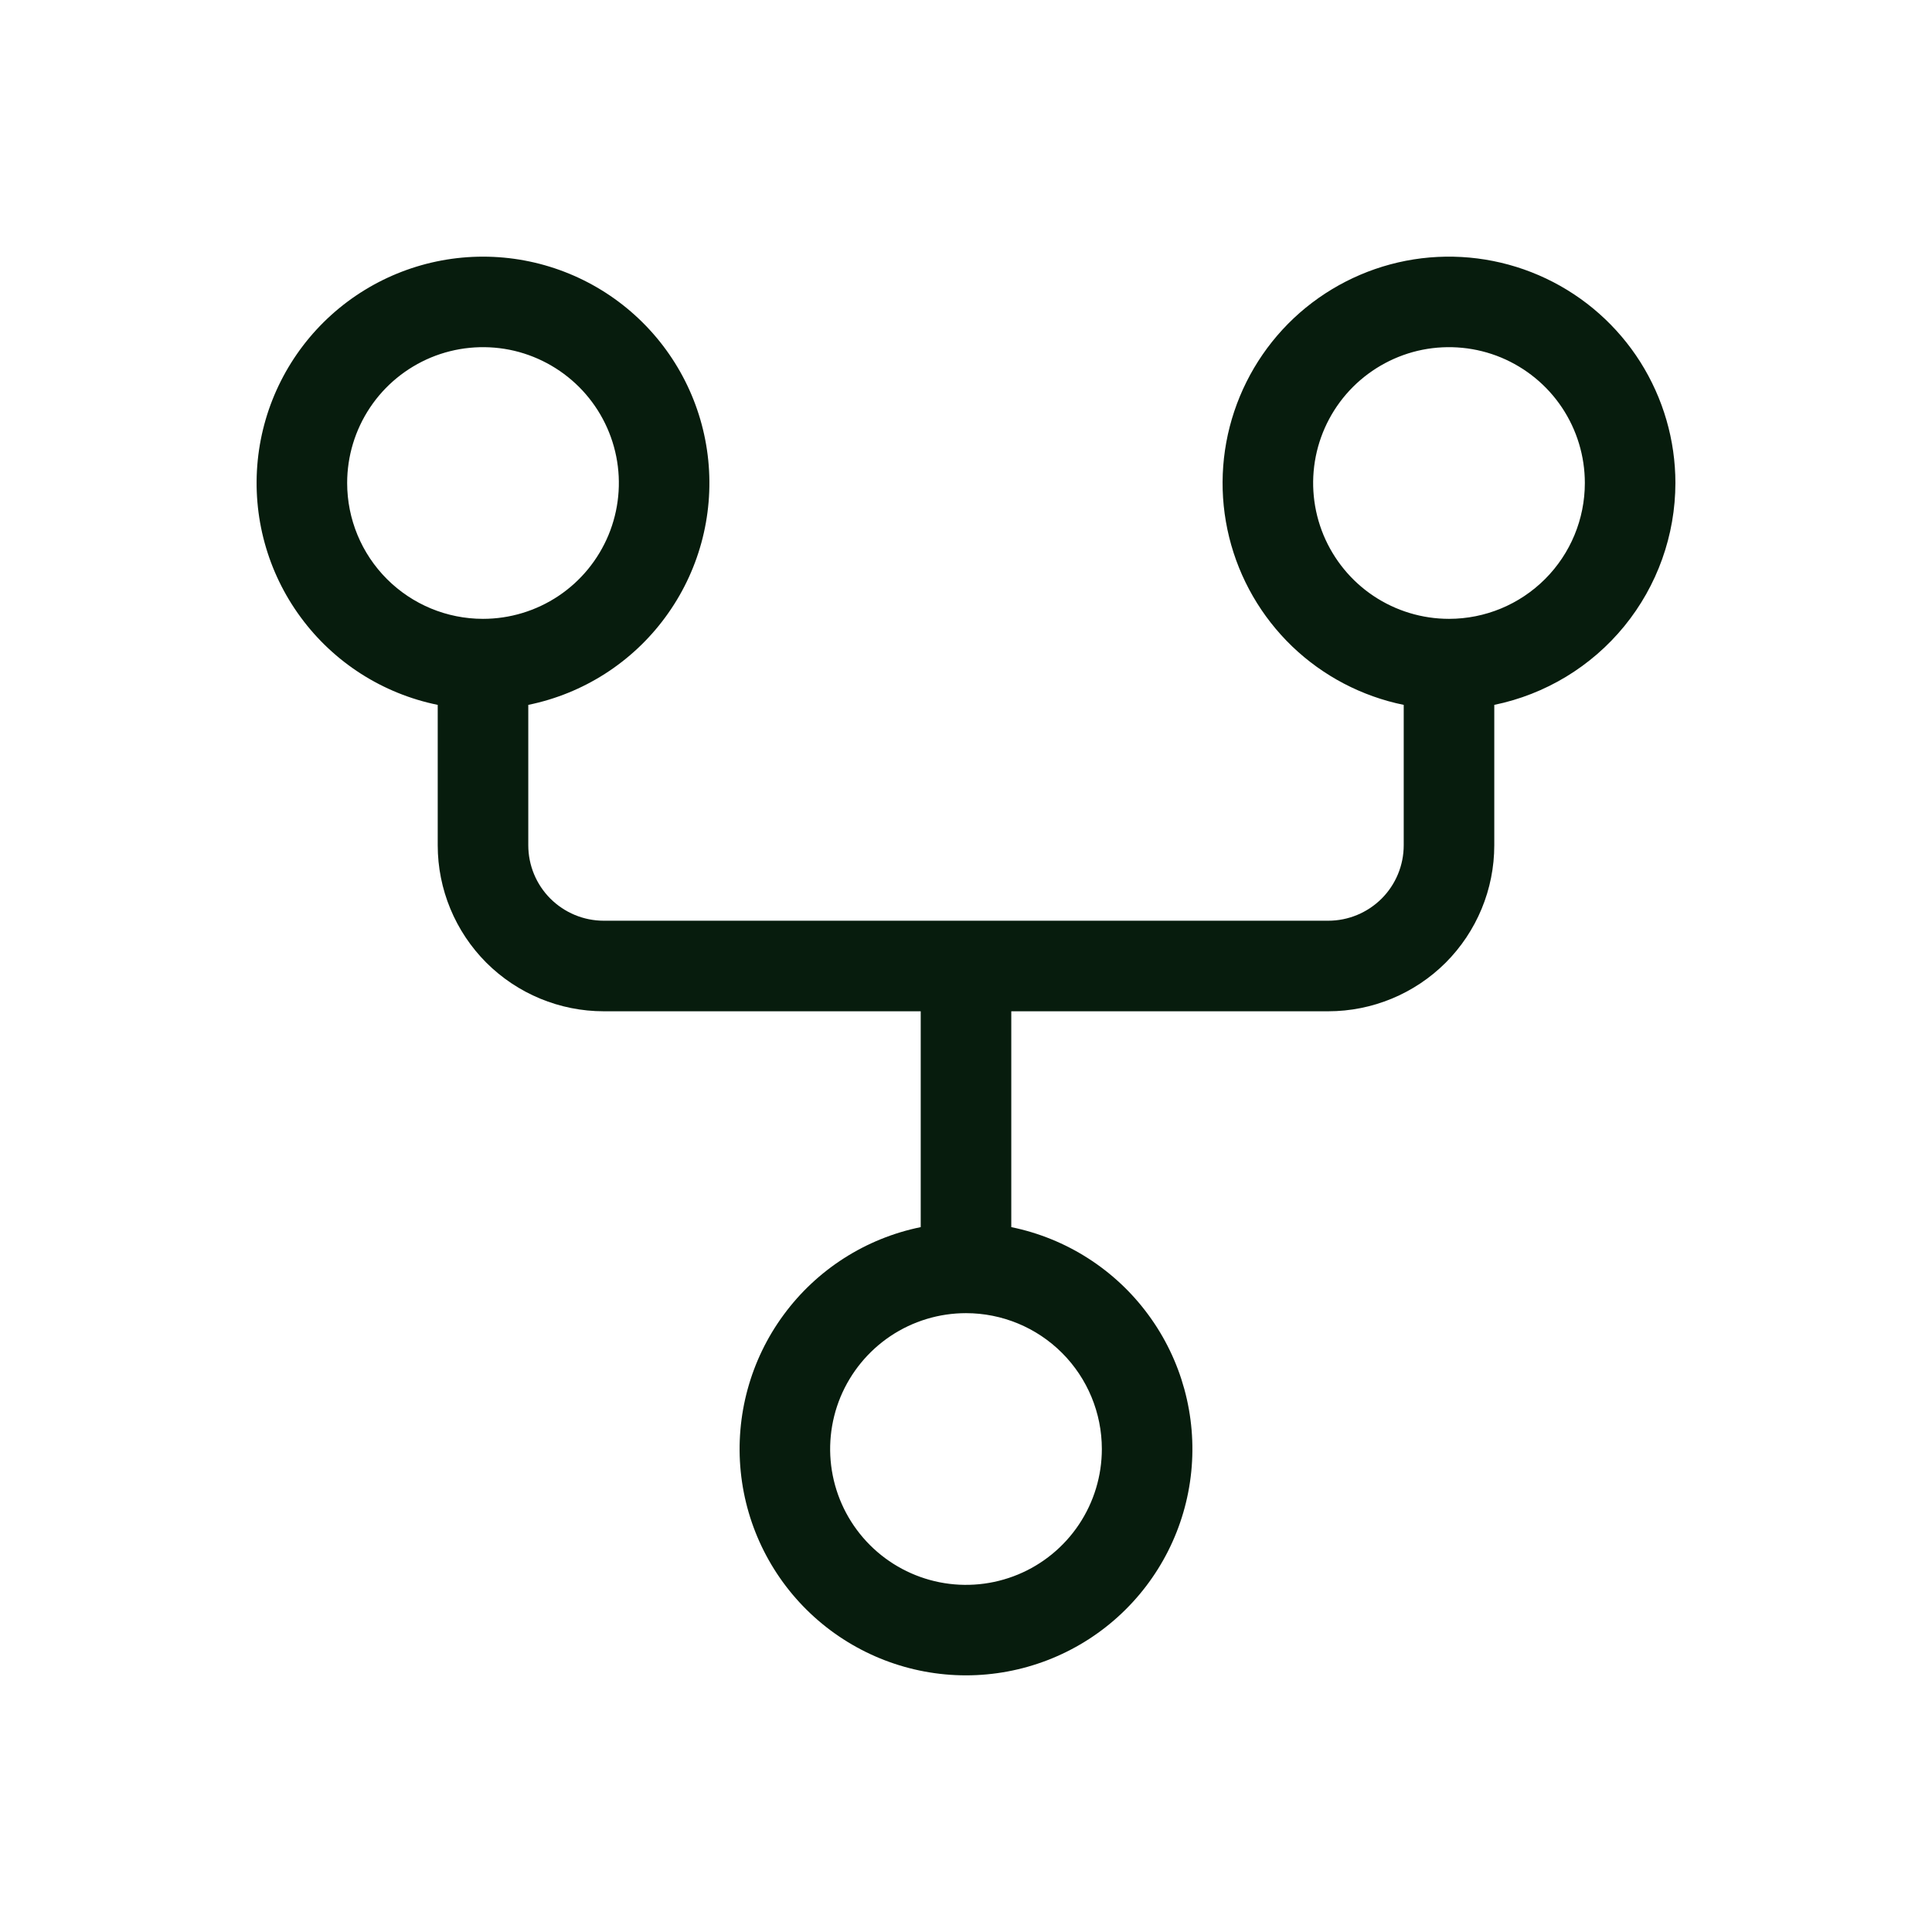 <svg width="32" height="32" viewBox="0 0 32 32" fill="none" xmlns="http://www.w3.org/2000/svg">
<path d="M27.75 8C27.75 7.291 27.548 6.596 27.169 5.996C26.79 5.397 26.248 4.917 25.607 4.613C24.966 4.309 24.252 4.193 23.547 4.278C22.843 4.364 22.178 4.648 21.628 5.096C21.078 5.545 20.668 6.141 20.443 6.814C20.218 7.487 20.189 8.21 20.359 8.899C20.529 9.588 20.891 10.214 21.402 10.706C21.914 11.197 22.555 11.533 23.25 11.675V14C23.25 14.332 23.118 14.65 22.884 14.884C22.649 15.118 22.331 15.25 22 15.25H10C9.668 15.25 9.351 15.118 9.116 14.884C8.882 14.65 8.75 14.332 8.75 14V11.675C9.661 11.489 10.47 10.972 11.02 10.223C11.571 9.475 11.824 8.549 11.731 7.624C11.638 6.699 11.204 5.842 10.515 5.219C9.826 4.596 8.929 4.251 8 4.251C7.071 4.251 6.175 4.596 5.485 5.219C4.796 5.842 4.362 6.699 4.269 7.624C4.176 8.549 4.429 9.475 4.98 10.223C5.53 10.972 6.339 11.489 7.25 11.675V14C7.25 14.73 7.54 15.429 8.055 15.945C8.571 16.46 9.271 16.75 10 16.75H15.25V20.325C14.339 20.511 13.53 21.028 12.98 21.777C12.429 22.525 12.176 23.452 12.269 24.376C12.362 25.301 12.796 26.158 13.485 26.781C14.175 27.404 15.071 27.749 16 27.749C16.929 27.749 17.826 27.404 18.515 26.781C19.204 26.158 19.638 25.301 19.731 24.376C19.824 23.452 19.571 22.525 19.02 21.777C18.47 21.028 17.66 20.511 16.75 20.325V16.75H22C22.729 16.75 23.429 16.46 23.945 15.945C24.46 15.429 24.75 14.73 24.75 14V11.675C25.596 11.501 26.357 11.041 26.904 10.371C27.45 9.702 27.749 8.864 27.75 8ZM5.75 8C5.75 7.555 5.882 7.12 6.129 6.75C6.376 6.38 6.728 6.092 7.139 5.921C7.55 5.751 8.002 5.707 8.439 5.793C8.875 5.88 9.276 6.095 9.591 6.409C9.906 6.724 10.12 7.125 10.207 7.561C10.294 7.998 10.249 8.45 10.079 8.861C9.908 9.272 9.62 9.624 9.25 9.871C8.88 10.118 8.445 10.25 8 10.25C7.403 10.25 6.831 10.013 6.409 9.591C5.987 9.169 5.75 8.597 5.75 8ZM18.25 24C18.25 24.445 18.118 24.88 17.871 25.25C17.624 25.62 17.272 25.909 16.861 26.079C16.45 26.249 15.998 26.294 15.561 26.207C15.125 26.12 14.724 25.906 14.409 25.591C14.094 25.276 13.88 24.876 13.793 24.439C13.706 24.003 13.751 23.55 13.921 23.139C14.092 22.728 14.38 22.377 14.75 22.129C15.12 21.882 15.555 21.75 16 21.75C16.597 21.75 17.169 21.987 17.591 22.409C18.013 22.831 18.25 23.404 18.25 24ZM24 10.25C23.555 10.25 23.12 10.118 22.75 9.871C22.38 9.624 22.092 9.272 21.921 8.861C21.751 8.45 21.706 7.998 21.793 7.561C21.88 7.125 22.094 6.724 22.409 6.409C22.724 6.095 23.125 5.88 23.561 5.793C23.997 5.707 24.45 5.751 24.861 5.921C25.272 6.092 25.624 6.38 25.871 6.75C26.118 7.12 26.25 7.555 26.25 8C26.25 8.597 26.013 9.169 25.591 9.591C25.169 10.013 24.597 10.25 24 10.25Z" fill="#071C0D"/>
</svg>
